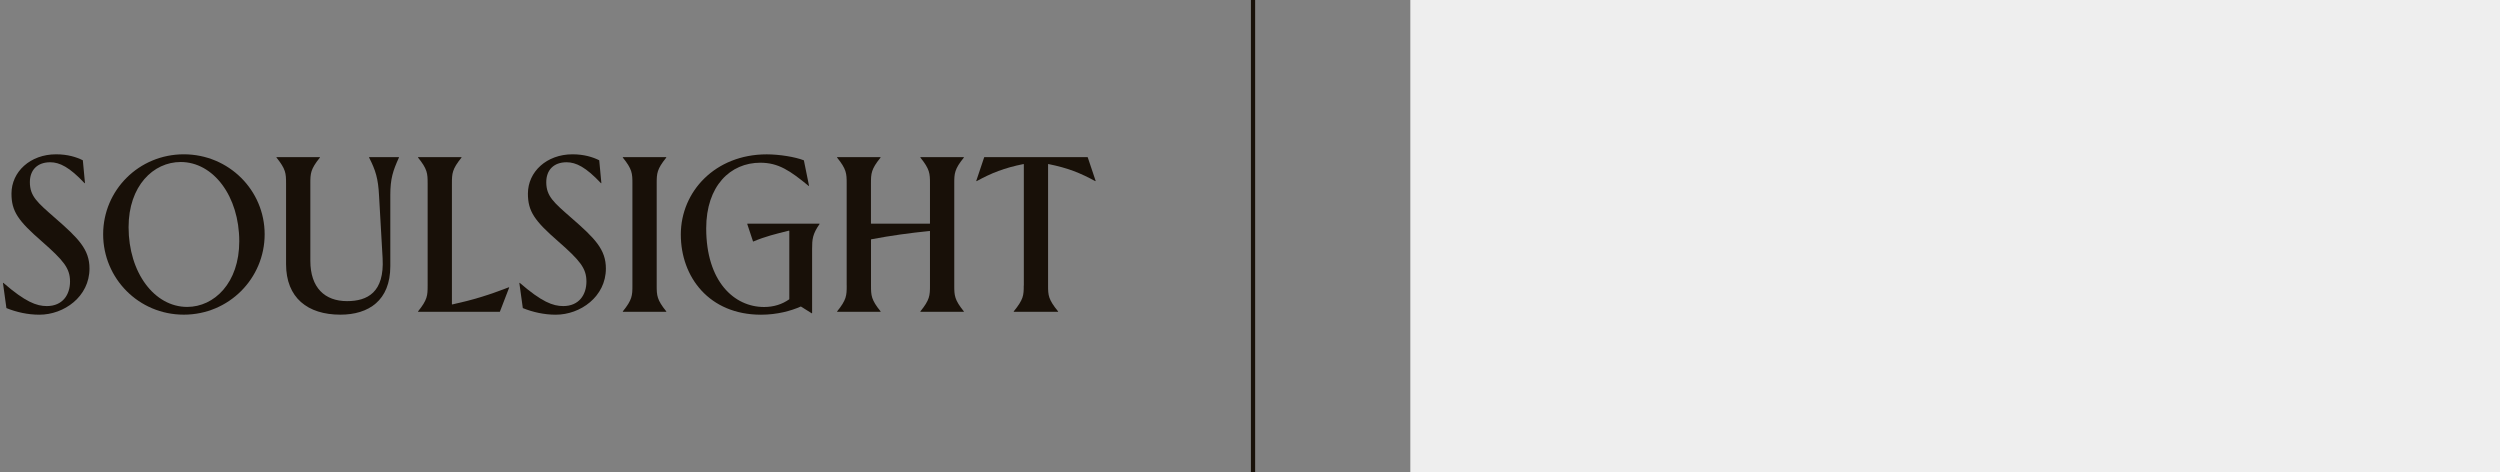<!--?xml version="1.0" encoding="UTF-8"?--><svg id="a" xmlns="http://www.w3.org/2000/svg" viewBox="0 0 590.87 111.56"><rect x="0" y="0" width="590.87" height="111.56" fill="#808080" stroke="none"/><defs><style>.b{fill:#181008;}.c{fill:none;stroke:#181008;stroke-miterlimit:10;}.d{fill:#eee;}</style></defs><path class="b" d="M11.86,38.35c-3.03,0-4.8,1.83-4.8,4.7,0,3.34,1.77,4.8,5.95,8.46,5.59,4.86,8.14,7.47,8.14,11.96,0,6.63-6.01,10.91-11.85,10.91-2.75,0-5.46-.62-7.75-1.55-.02,0-.03-.03-.04-.05l-.81-5.87c0-.05.06-.09.1-.05,5.2,4.51,7.84,5.48,10.27,5.48,3.71,0,5.48-2.66,5.48-5.8s-1.51-4.96-6.68-9.5c-5.59-4.86-7.16-7.1-7.16-11.28,0-5.17,4.44-9.29,10.55-9.29,2.75,0,4.83.67,6.29,1.4.02,0,.03.03.03.05l.5,5.33c0,.06-.06.08-.1.04-3.54-3.76-5.86-4.94-8.13-4.94h0Z"></path><path class="b" d="M24.38,55.37c0-10.44,8.46-18.9,19.06-18.9s19.11,8.46,19.11,18.9-8.46,19-19.11,19-19.06-8.56-19.06-19ZM56.55,57.04c0-10.65-6.11-18.75-13.84-18.75-6.47,0-12.32,5.64-12.32,15.4,0,10.75,6.11,18.85,13.84,18.85,6.42,0,12.32-5.69,12.32-15.51h0Z"></path><path class="b" d="M80.45,74.37c-7.73,0-12.84-3.97-12.84-11.96v-19.06c0-2.37-.05-3.37-2.27-6.12-.03-.04,0-.1.04-.1h10.2s.07.06.04.1c-2.22,2.75-2.27,3.74-2.27,6.12v18.27c0,6.42,3.45,9.55,8.67,9.55,4.8,0,8.88-2.04,8.41-10.18l-.84-14.72c-.21-4.14-.82-6.02-2.36-9.05-.02-.04,0-.09.05-.09h6.97s.07.04.05.09c-1.43,3.14-2.05,5.02-2.05,8.9v16.81c0,8.09-5.12,11.44-11.8,11.44h0Z"></path><path class="b" d="M106.81,43.36v28.54s.04.06.07.06c4.73-1.03,8.5-2.17,13.38-4.06.05-.02.09.03.08.07l-2.19,5.69s-.03.04-.05.04h-19.26s-.07-.06-.04-.1c2.22-2.75,2.27-3.74,2.27-6.12v-24.12c0-2.37-.05-3.37-2.27-6.12-.03-.04,0-.1.04-.1h10.2s.07.06.04.1c-2.22,2.75-2.27,3.74-2.27,6.12h0Z"></path><path class="b" d="M133.91,38.35c-3.03,0-4.8,1.83-4.8,4.7,0,3.34,1.77,4.8,5.95,8.46,5.59,4.86,8.14,7.47,8.14,11.96,0,6.63-6.01,10.91-11.85,10.91-2.75,0-5.46-.62-7.75-1.55-.02,0-.03-.03-.04-.05l-.81-5.87c0-.05.06-.09.1-.05,5.2,4.51,7.84,5.48,10.27,5.48,3.71,0,5.48-2.66,5.48-5.8s-1.51-4.96-6.68-9.5c-5.59-4.86-7.15-7.1-7.15-11.28,0-5.17,4.43-9.29,10.54-9.29,2.75,0,4.83.67,6.29,1.4.02,0,.03.03.03.05l.5,5.33c0,.06-.06.08-.1.04-3.54-3.76-5.86-4.94-8.13-4.94h0Z"></path><path class="b" d="M149.47,67.48v-24.12c0-2.37-.05-3.37-2.27-6.12-.03-.04,0-.1.04-.1h10.2s.07.06.04.1c-2.22,2.75-2.27,3.74-2.27,6.12v24.12c0,2.37.05,3.37,2.27,6.12.03.04,0,.1-.04.1h-10.2s-.07-.06-.04-.1c2.22-2.75,2.27-3.74,2.27-6.12Z"></path><path class="b" d="M189.28,72.46s-.04-.01-.05,0c-2.24.99-5.52,1.92-9.37,1.92-12.22,0-18.95-8.88-18.95-18.95,0-10.18,8.15-18.95,20.31-18.95,3.01,0,6.75.62,8.74,1.4.02,0,.03.02.04.04l1.21,5.97c.01.05-.05.09-.1.05-4.36-3.59-7.12-5.48-11.41-5.48-7.1,0-12.79,5.48-12.79,15.51,0,12.53,6.58,18.59,13.68,18.59,2.34,0,4.31-.67,5.93-1.81.01-.01.03-.03.03-.05v-16.13s-.04-.06-.07-.06c-3.13.77-5.66,1.39-8.43,2.57-.03.01-.07,0-.08-.04l-1.36-4.1s.01-.08.06-.08h16.99s.07.06.04.09c-1.66,2.39-1.76,3.59-1.76,5.91v15.14s-.05.07-.09.05l-2.55-1.6h0Z"></path><path class="b" d="M200.11,67.48v-24.12c0-2.37-.05-3.37-2.27-6.12-.03-.04,0-.1.04-.1h10.2s.07.06.04.1c-2.22,2.75-2.27,3.74-2.27,6.12v9.45s.03.06.06.06h13.83s.06-.03.06-.06v-9.45c0-2.37-.05-3.37-2.27-6.12-.03-.04,0-.1.04-.1h10.2s.07.06.04.1c-2.22,2.75-2.27,3.74-2.27,6.12v24.12c0,2.37.05,3.37,2.27,6.12.03.04,0,.1-.04.1h-10.2s-.07-.06-.04-.1c2.22-2.75,2.27-3.74,2.27-6.12v-12.83s-.03-.06-.06-.06c-4.66.47-9.22,1.09-13.83,1.97-.03,0-.05.03-.05.06v10.86c0,2.37.05,3.37,2.27,6.12.03.04,0,.1-.04.1h-10.2s-.07-.06-.04-.1c2.22-2.75,2.27-3.74,2.27-6.12h0Z"></path><path class="b" d="M241.98,67.48v-28.65s-.04-.06-.07-.06c-4.6.93-7.55,2.11-11.08,4.04-.05.03-.1-.02-.09-.07l1.87-5.57s.03-.04.06-.04h24.35s.05.01.06.04l1.87,5.57s-.04.09-.09.07c-3.53-1.93-6.47-3.11-11.08-4.04-.04,0-.07.02-.07.06v28.65c0,2.32.05,3.27,2.37,6.12.03.04,0,.1-.04.1h-10.41s-.07-.06-.04-.1c2.32-2.85,2.37-3.79,2.37-6.12h0Z"></path><rect class="d" x="333.33" y="0" width="258.25" height="111.56"></rect><line class="c" x1="296.15" x2="296.15" y2="111.56"></line></svg>